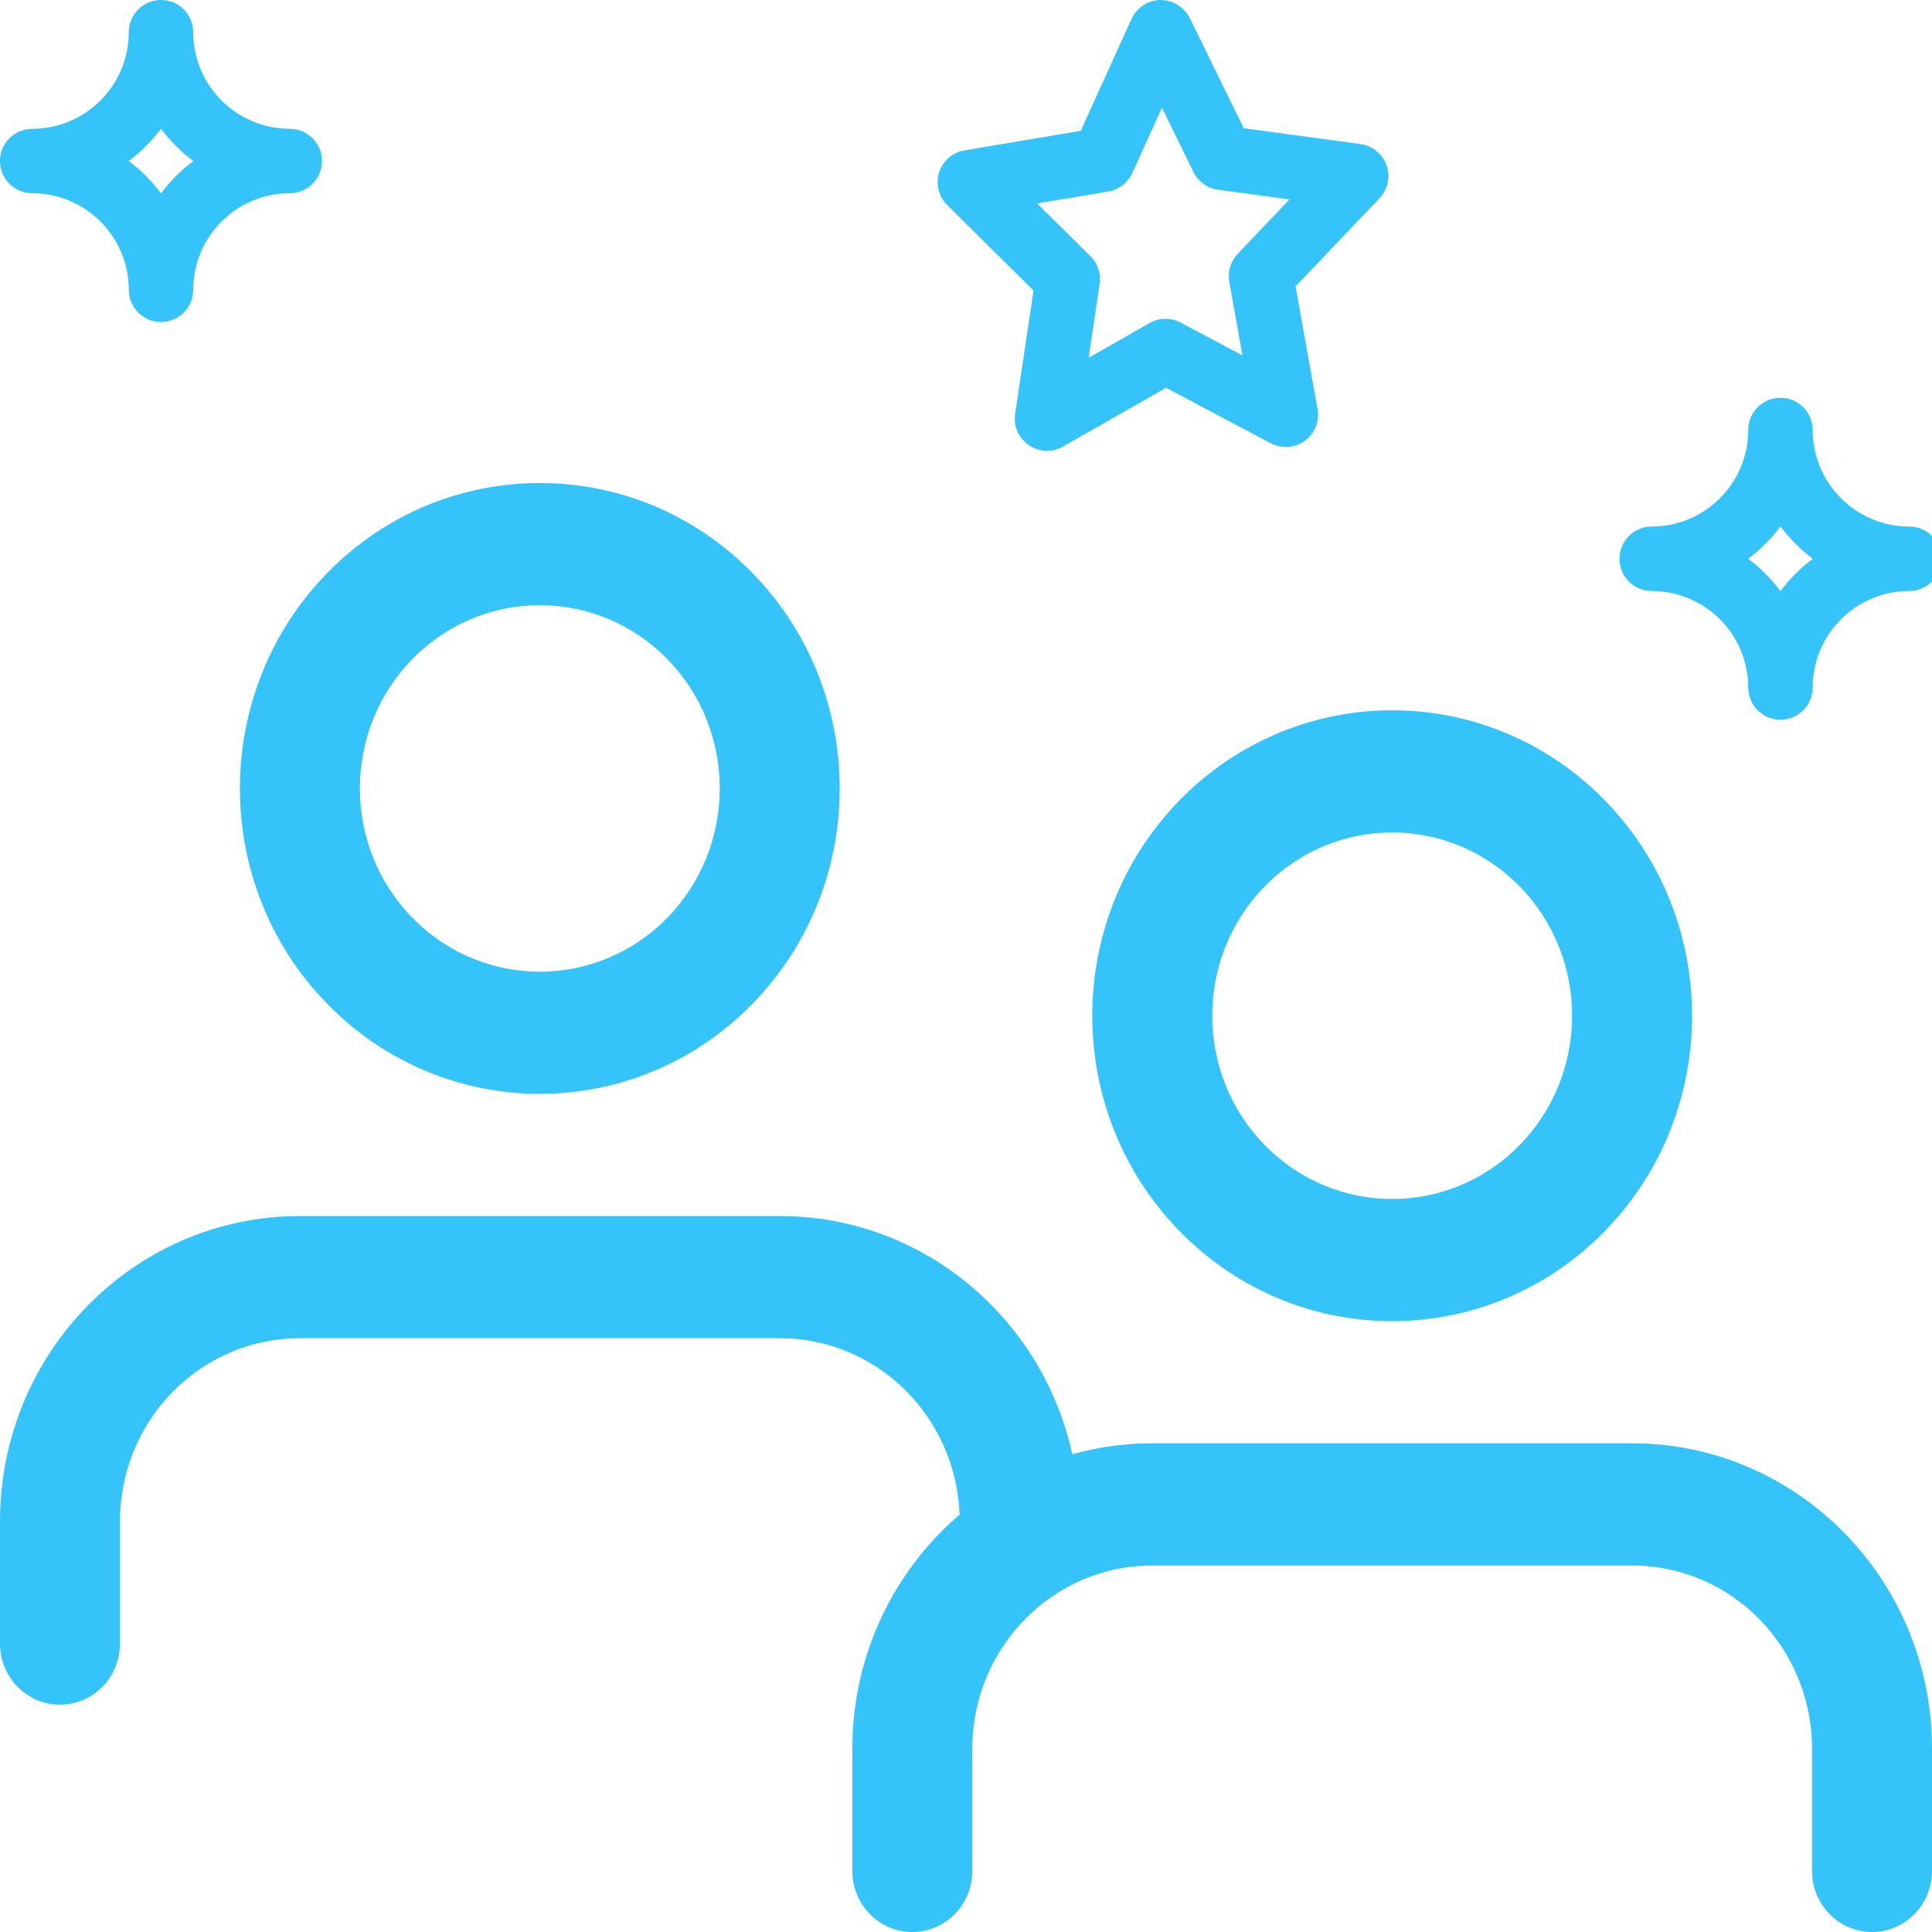 <?xml version="1.0" encoding="UTF-8"?> <svg xmlns="http://www.w3.org/2000/svg" xmlns:xlink="http://www.w3.org/1999/xlink" width="68px" height="68px" viewBox="0 0 68 68"><!-- Generator: Sketch 52.3 (67297) - http://www.bohemiancoding.com/sketch --><title>Service/Staffing@3x</title><desc>Created with Sketch.</desc><g id="Service/Staffing" stroke="none" stroke-width="1" fill="none" fill-rule="evenodd"><g id="Group" transform="translate(0, 17)" fill="#35C4F9"><path d="M35.889,38.7 C34.723,38.7 33.778,37.737 33.778,36.55 C33.778,32.988 30.942,30.1 27.444,30.1 L10.556,30.1 C7.058,30.1 4.222,32.988 4.222,36.55 L4.222,40.85 C4.222,42.037 3.277,43 2.111,43 C0.945,43 1.26831878e-12,42.037 1.26831878e-12,40.85 L1.26831878e-12,36.55 C1.26831878e-12,30.613 4.726,25.8 10.556,25.8 L27.444,25.8 C33.274,25.8 38,30.613 38,36.55 C38,37.737 37.055,38.7 35.889,38.7 Z M26.464,18.351 C22.342,22.55 15.658,22.55 11.536,18.351 C7.414,14.153 7.414,7.347 11.536,3.149 C15.658,-1.05 22.342,-1.05 26.464,3.149 C30.586,7.347 30.586,14.153 26.464,18.351 Z M14.522,6.189 C12.048,8.708 12.048,12.792 14.522,15.311 C16.995,17.83 21.005,17.83 23.478,15.311 C25.952,12.792 25.952,8.708 23.478,6.189 C21.005,3.67 16.995,3.67 14.522,6.189 Z" id="Combined-Shape"></path><path d="M68,48.85 C68,50.037 67.055,51 65.889,51 C64.723,51 63.778,50.037 63.778,48.85 L63.778,44.55 C63.778,40.988 60.942,38.1 57.444,38.1 L40.556,38.1 C37.058,38.1 34.222,40.988 34.222,44.55 L34.222,48.85 C34.222,50.037 33.277,51 32.111,51 C30.945,51 30,50.037 30,48.85 L30,44.55 C30,38.613 34.726,33.8 40.556,33.8 L57.444,33.8 C63.274,33.8 68,38.613 68,44.55 L68,48.85 Z M56.464,26.351 C52.342,30.55 45.658,30.55 41.536,26.351 C37.414,22.153 37.414,15.347 41.536,11.149 C45.658,6.95 52.342,6.95 56.464,11.149 C60.586,15.347 60.586,22.153 56.464,26.351 Z M44.522,14.189 C42.048,16.708 42.048,20.792 44.522,23.311 C46.995,25.83 51.005,25.83 53.478,23.311 C55.952,20.792 55.952,16.708 53.478,14.189 C51.005,11.67 46.995,11.67 44.522,14.189 Z" id="Combined-Shape-Copy-2"></path></g><path d="M48.802,5.819 C48.662,5.418 48.308,5.129 47.886,5.071 L43.775,4.513 L41.876,0.635 C41.679,0.245 41.278,-0 40.841,2.44835118e-07 C40.403,0.007 40.007,0.266 39.826,0.665 L38.039,4.604 L33.945,5.293 C33.328,5.397 32.912,5.982 33.016,6.599 C33.056,6.833 33.168,7.049 33.336,7.216 L36.378,10.226 L35.73,14.566 C35.638,15.185 36.064,15.762 36.682,15.854 C36.934,15.892 37.192,15.844 37.413,15.717 L41.041,13.648 L44.727,15.601 C45.28,15.894 45.966,15.683 46.259,15.13 C46.377,14.906 46.417,14.649 46.373,14.4 L45.599,10.082 L48.554,6.976 C48.848,6.668 48.944,6.221 48.802,5.819 Z M43.562,8.935 C43.313,9.196 43.204,9.56 43.267,9.916 L43.731,12.509 L41.551,11.353 C41.208,11.171 40.796,11.178 40.459,11.371 L38.316,12.593 L38.704,9.991 C38.757,9.633 38.637,9.272 38.38,9.018 L36.503,7.161 L39.01,6.739 C39.381,6.676 39.697,6.433 39.853,6.09 L40.897,3.79 L42.005,6.053 C42.172,6.393 42.496,6.627 42.871,6.678 L45.384,7.019 L43.562,8.935 Z" id="Shape" fill="#35C4F9"></path><path d="M10.2,4.533 C8.323,4.531 6.802,3.01 6.8,1.133 C6.8,0.507 6.293,0 5.667,0 C5.041,0 4.533,0.507 4.533,1.133 C4.531,3.01 3.01,4.531 1.133,4.533 C0.507,4.533 0,5.041 0,5.667 C0,6.293 0.507,6.8 1.133,6.8 C3.01,6.802 4.531,8.323 4.533,10.2 C4.533,10.826 5.041,11.333 5.667,11.333 C6.293,11.333 6.8,10.826 6.8,10.2 C6.802,8.323 8.323,6.802 10.2,6.8 C10.826,6.8 11.333,6.293 11.333,5.667 C11.333,5.041 10.826,4.533 10.2,4.533 Z M5.667,6.803 C5.343,6.373 4.961,5.99 4.53,5.667 C4.961,5.343 5.343,4.961 5.667,4.53 C5.99,4.961 6.373,5.343 6.803,5.667 C6.373,5.99 5.99,6.373 5.667,6.803 Z" id="Shape" fill="#35C4F9"></path><path d="M67.2,18.533 C65.323,18.531 63.802,17.01 63.8,15.133 C63.8,14.507 63.293,14 62.667,14 C62.041,14 61.533,14.507 61.533,15.133 C61.531,17.01 60.01,18.531 58.133,18.533 C57.507,18.533 57,19.041 57,19.667 C57,20.293 57.507,20.8 58.133,20.8 C60.01,20.802 61.531,22.323 61.533,24.2 C61.533,24.826 62.041,25.333 62.667,25.333 C63.293,25.333 63.8,24.826 63.8,24.2 C63.802,22.323 65.323,20.802 67.2,20.8 C67.826,20.8 68.333,20.293 68.333,19.667 C68.333,19.041 67.826,18.533 67.2,18.533 Z M62.667,20.803 C62.343,20.373 61.961,19.99 61.53,19.667 C61.961,19.343 62.343,18.961 62.667,18.53 C62.99,18.961 63.373,19.343 63.803,19.667 C63.373,19.99 62.99,20.373 62.667,20.803 Z" id="Shape" fill="#35C4F9"></path></g></svg> 